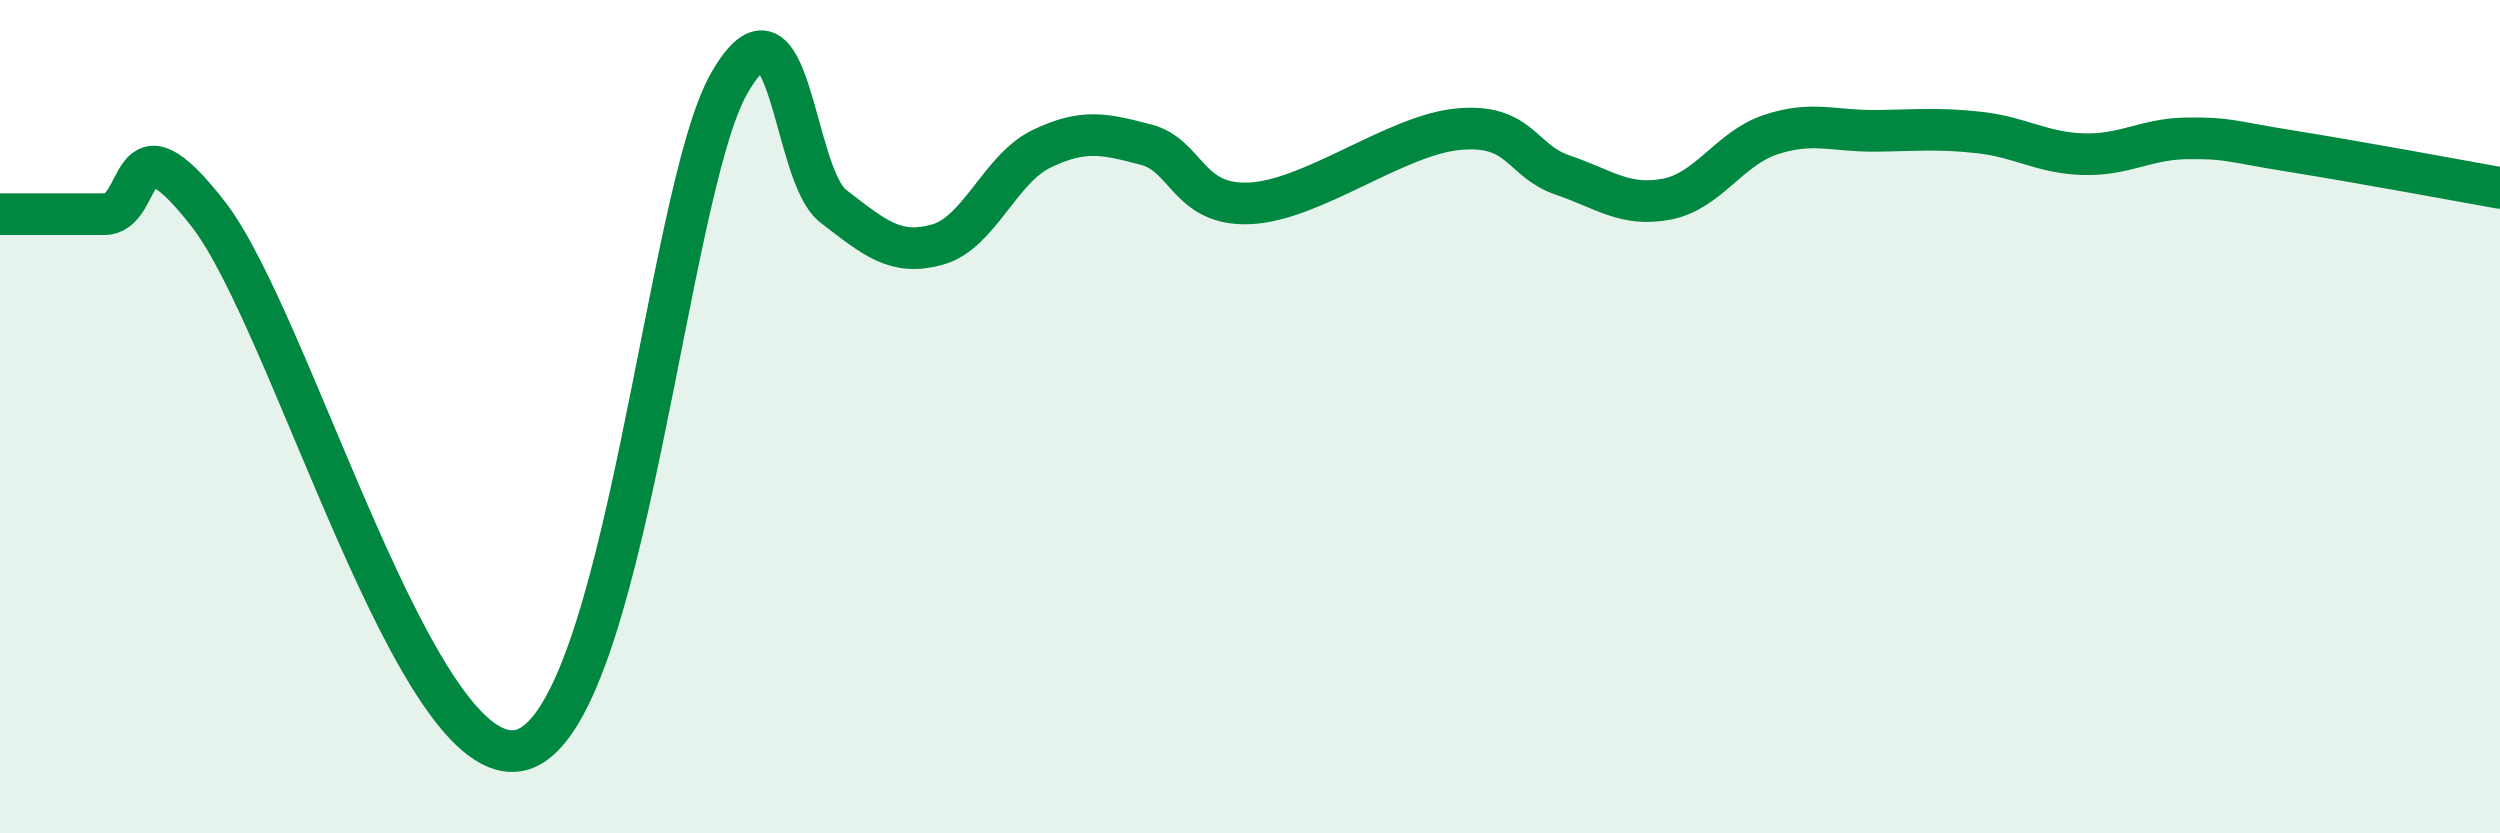 
    <svg width="60" height="20" viewBox="0 0 60 20" xmlns="http://www.w3.org/2000/svg">
      <path
        d="M 0,5.14 C 0.5,5.14 1.5,5.14 2.5,5.14 C 3.5,5.14 3,2.57 5,5.14 C 7,7.71 10,18.63 12.5,18 C 15,17.37 16,4.61 17.5,2 C 19,-0.61 19,4.18 20,4.95 C 21,5.72 21.5,6.15 22.5,5.87 C 23.5,5.59 24,4.05 25,3.57 C 26,3.09 26.5,3.21 27.5,3.47 C 28.5,3.73 28.5,4.95 30,4.88 C 31.5,4.81 33.5,3.24 35,3.1 C 36.5,2.96 36.5,3.86 37.5,4.2 C 38.5,4.54 39,4.97 40,4.78 C 41,4.59 41.5,3.56 42.5,3.23 C 43.5,2.9 44,3.15 45,3.14 C 46,3.13 46.5,3.07 47.5,3.18 C 48.5,3.29 49,3.67 50,3.7 C 51,3.73 51.5,3.33 52.5,3.32 C 53.5,3.31 53.5,3.39 55,3.63 C 56.5,3.87 59,4.33 60,4.51L60 20L0 20Z"
        fill="#008740"
        opacity="0.1"
        stroke-linecap="round"
        stroke-linejoin="round"
      />
      <path
        d="M 0,5.14 C 0.5,5.14 1.5,5.14 2.5,5.14 C 3.5,5.14 3,2.57 5,5.14 C 7,7.71 10,18.63 12.5,18 C 15,17.37 16,4.61 17.5,2 C 19,-0.61 19,4.18 20,4.95 C 21,5.72 21.5,6.15 22.5,5.87 C 23.5,5.59 24,4.05 25,3.57 C 26,3.09 26.5,3.21 27.5,3.47 C 28.5,3.73 28.5,4.95 30,4.88 C 31.5,4.81 33.5,3.24 35,3.1 C 36.5,2.96 36.5,3.86 37.5,4.2 C 38.5,4.54 39,4.97 40,4.78 C 41,4.59 41.5,3.56 42.5,3.23 C 43.5,2.9 44,3.15 45,3.14 C 46,3.13 46.5,3.07 47.5,3.18 C 48.5,3.29 49,3.67 50,3.7 C 51,3.73 51.5,3.33 52.5,3.32 C 53.5,3.31 53.5,3.39 55,3.63 C 56.5,3.87 59,4.33 60,4.51"
        stroke="#008740"
        stroke-width="1"
        fill="none"
        stroke-linecap="round"
        stroke-linejoin="round"
      />
    </svg>
  